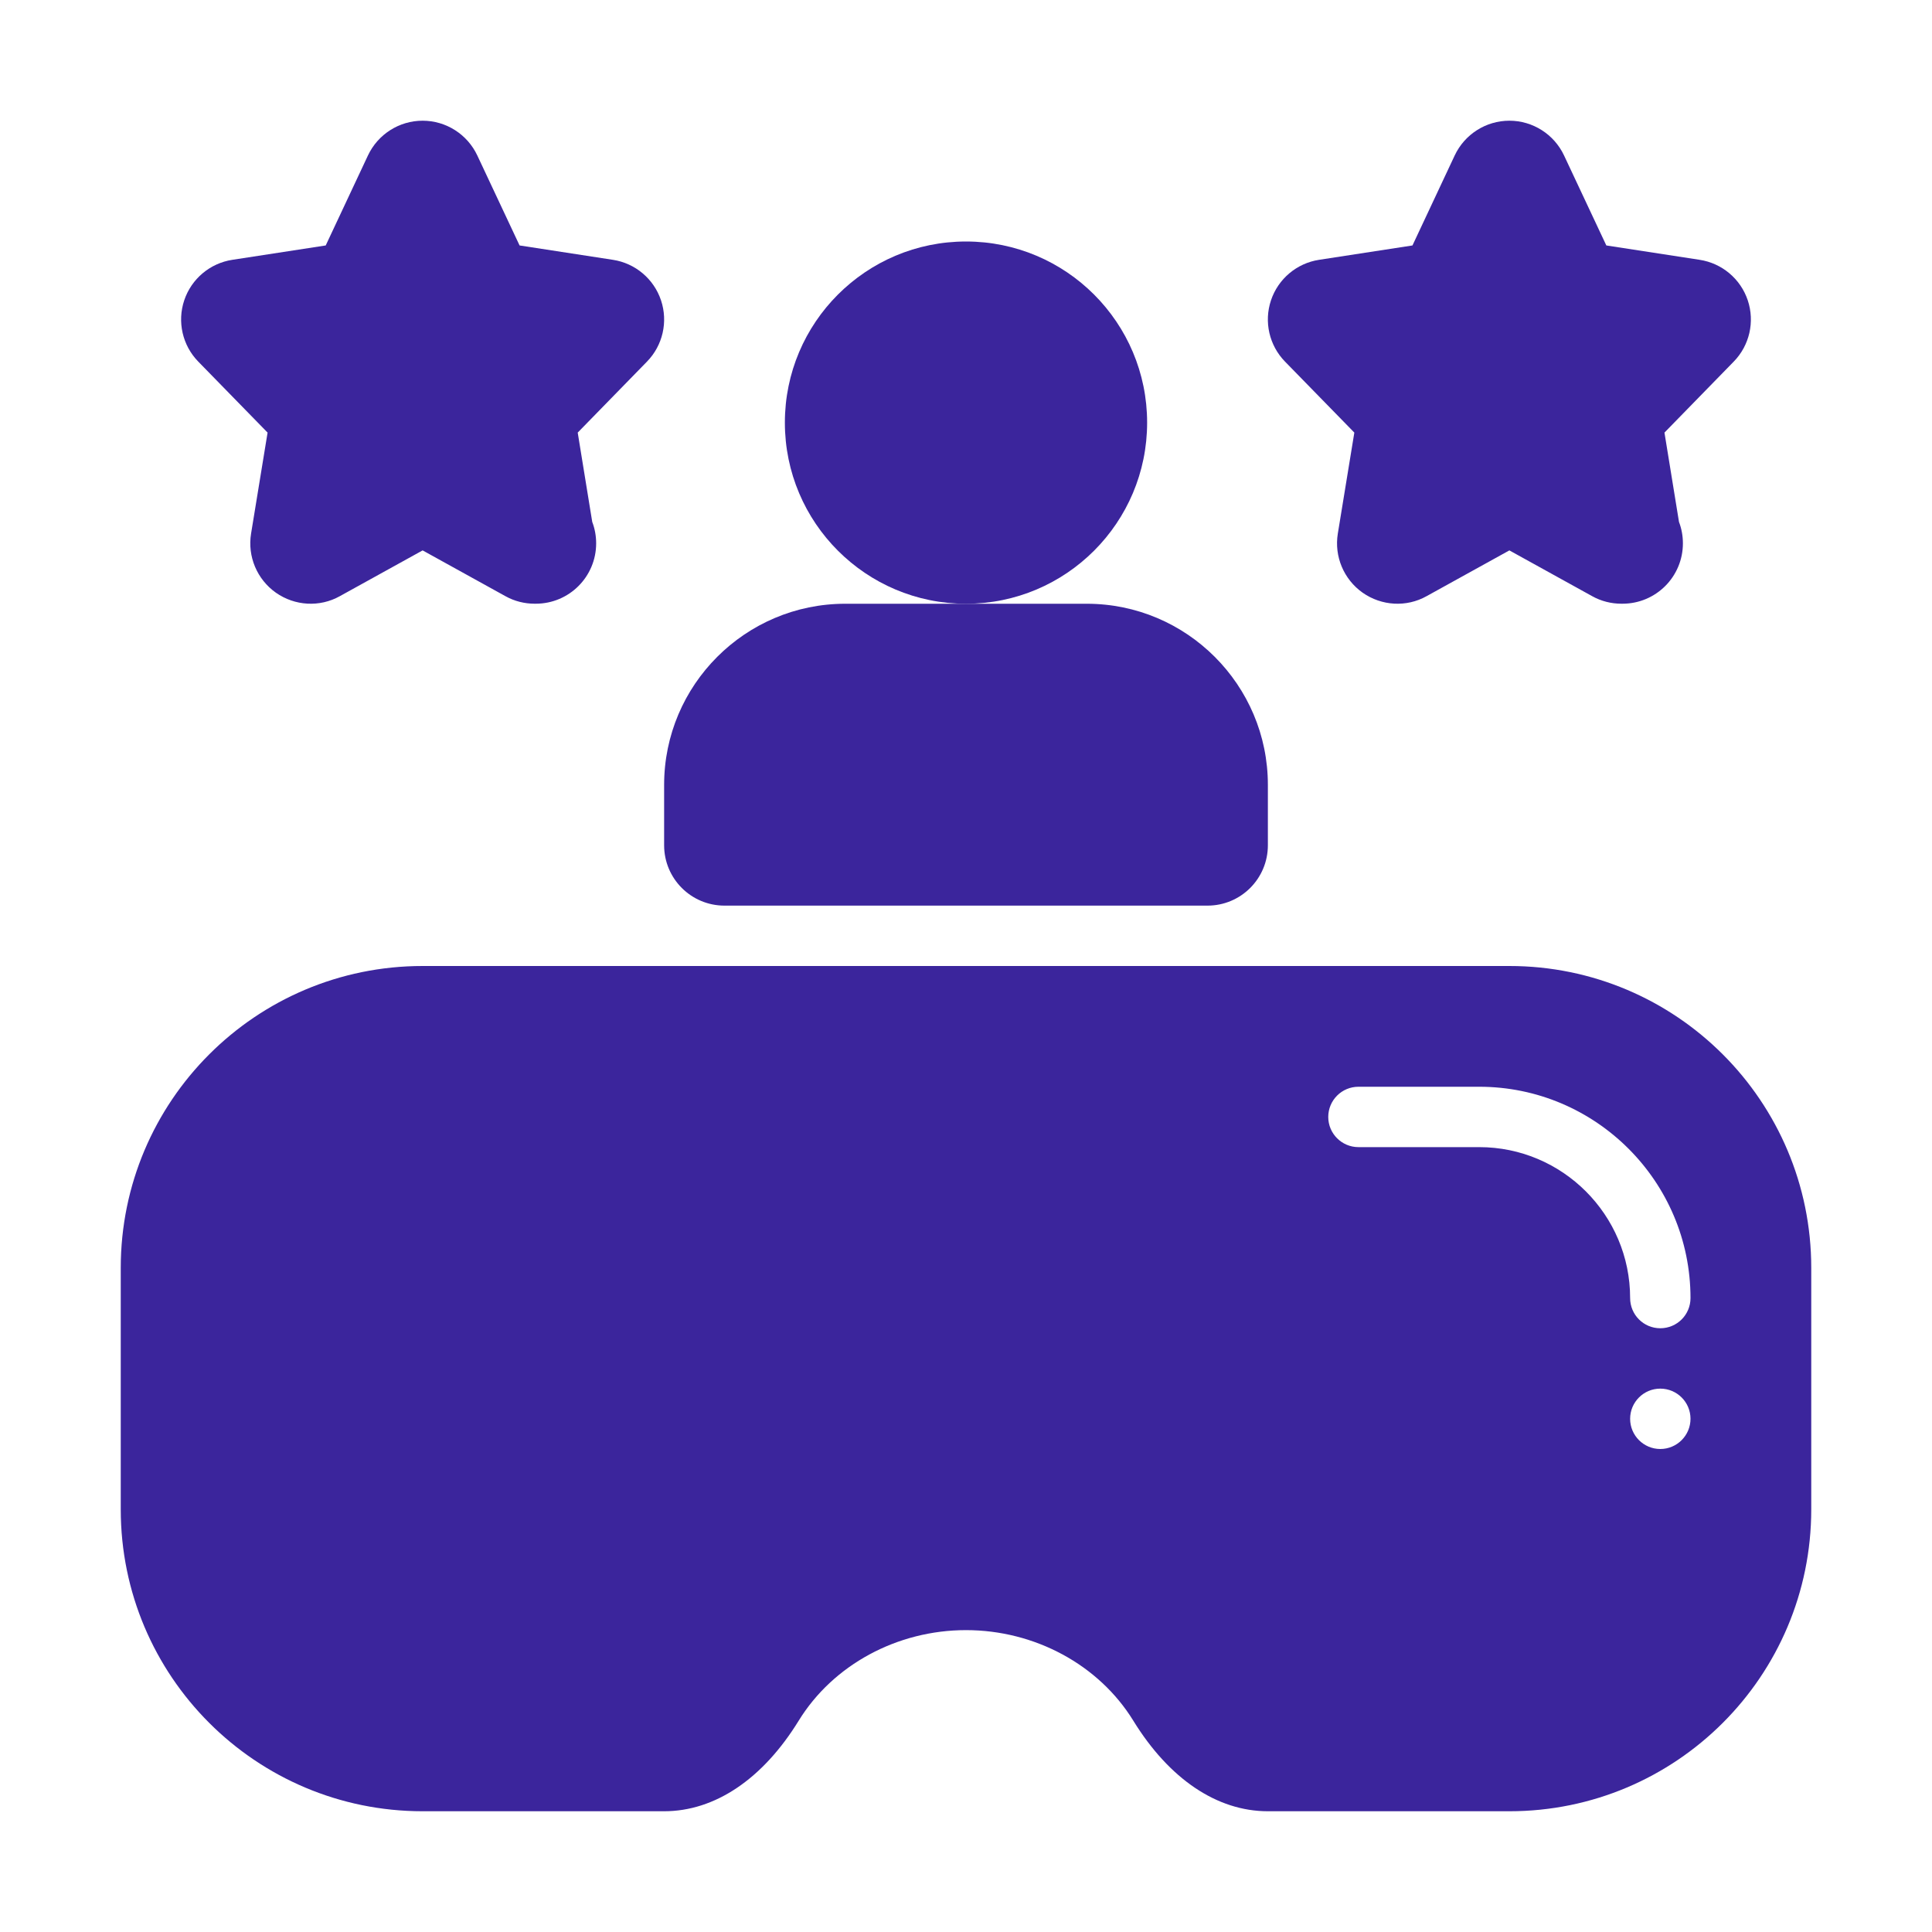 <svg width="44" height="44" viewBox="0 0 44 44" fill="none" xmlns="http://www.w3.org/2000/svg">
<path d="M15.054 6.839C14.89 6.35 14.467 5.995 13.958 5.917L11.833 5.59L10.87 3.54C10.643 3.058 10.158 2.749 9.625 2.749C9.092 2.749 8.607 3.058 8.38 3.54L7.418 5.59L5.292 5.917C4.783 5.995 4.36 6.35 4.196 6.839C4.032 7.328 4.156 7.868 4.516 8.236L6.094 9.852L5.718 12.152C5.633 12.672 5.853 13.194 6.283 13.498C6.714 13.801 7.282 13.834 7.74 13.577L9.625 12.535L11.51 13.577C11.717 13.693 11.947 13.749 12.175 13.749H12.202C12.962 13.749 13.577 13.134 13.577 12.374C13.577 12.202 13.546 12.038 13.488 11.887L13.157 9.852L14.734 8.236C15.094 7.868 15.218 7.328 15.054 6.839Z" fill="#3B259C"/>
<path d="M39.804 6.839C39.64 6.35 39.217 5.995 38.708 5.917L36.583 5.59L35.62 3.54C35.393 3.058 34.908 2.749 34.375 2.749C33.842 2.749 33.357 3.058 33.13 3.54L32.168 5.59L30.042 5.917C29.533 5.995 29.11 6.35 28.946 6.839C28.782 7.328 28.906 7.868 29.266 8.236L30.844 9.852L30.468 12.152C30.383 12.672 30.603 13.194 31.033 13.498C31.464 13.801 32.032 13.834 32.49 13.577L34.375 12.535L36.26 13.577C36.467 13.693 36.697 13.749 36.925 13.749H36.952C37.712 13.749 38.327 13.134 38.327 12.374C38.327 12.202 38.296 12.038 38.238 11.887L37.907 9.852L39.484 8.236C39.844 7.868 39.968 7.328 39.804 6.839Z" fill="#3B259C"/>
<path d="M34.375 22H9.625C5.828 22 2.75 25.078 2.75 28.875V34.375C2.75 38.172 5.828 41.25 9.625 41.25H15.125C16.282 41.25 17.371 40.517 18.19 39.187C18.973 37.915 20.433 37.125 22 37.125C23.567 37.125 25.027 37.915 25.81 39.187C26.629 40.517 27.718 41.25 28.875 41.25H34.375C38.172 41.25 41.25 38.172 41.25 34.375V28.875C41.25 25.078 38.172 22 34.375 22ZM37.812 33C37.433 33 37.125 32.692 37.125 32.312C37.125 31.933 37.433 31.625 37.812 31.625C38.192 31.625 38.5 31.933 38.5 32.312C38.5 32.692 38.192 33 37.812 33ZM37.812 30.25C37.432 30.25 37.125 29.942 37.125 29.562C37.125 27.667 35.583 26.125 33.688 26.125H30.938C30.558 26.125 30.25 25.817 30.25 25.438C30.25 25.058 30.558 24.75 30.938 24.75H33.688C36.341 24.75 38.5 26.909 38.5 29.562C38.5 29.942 38.193 30.25 37.812 30.25Z" fill="#3B259C"/>
<path d="M22 13.75C24.278 13.75 26.125 11.903 26.125 9.625C26.125 7.347 24.278 5.5 22 5.5C19.722 5.5 17.875 7.347 17.875 9.625C17.875 11.903 19.722 13.75 22 13.75Z" fill="#3B259C"/>
<path d="M24.75 13.75H22H19.25C16.975 13.75 15.125 15.6 15.125 17.875V19.25C15.125 20.01 15.74 20.625 16.5 20.625H27.5C28.26 20.625 28.875 20.01 28.875 19.25V17.875C28.875 15.6 27.025 13.75 24.75 13.75Z" fill="#3B259C"/>
</svg>

